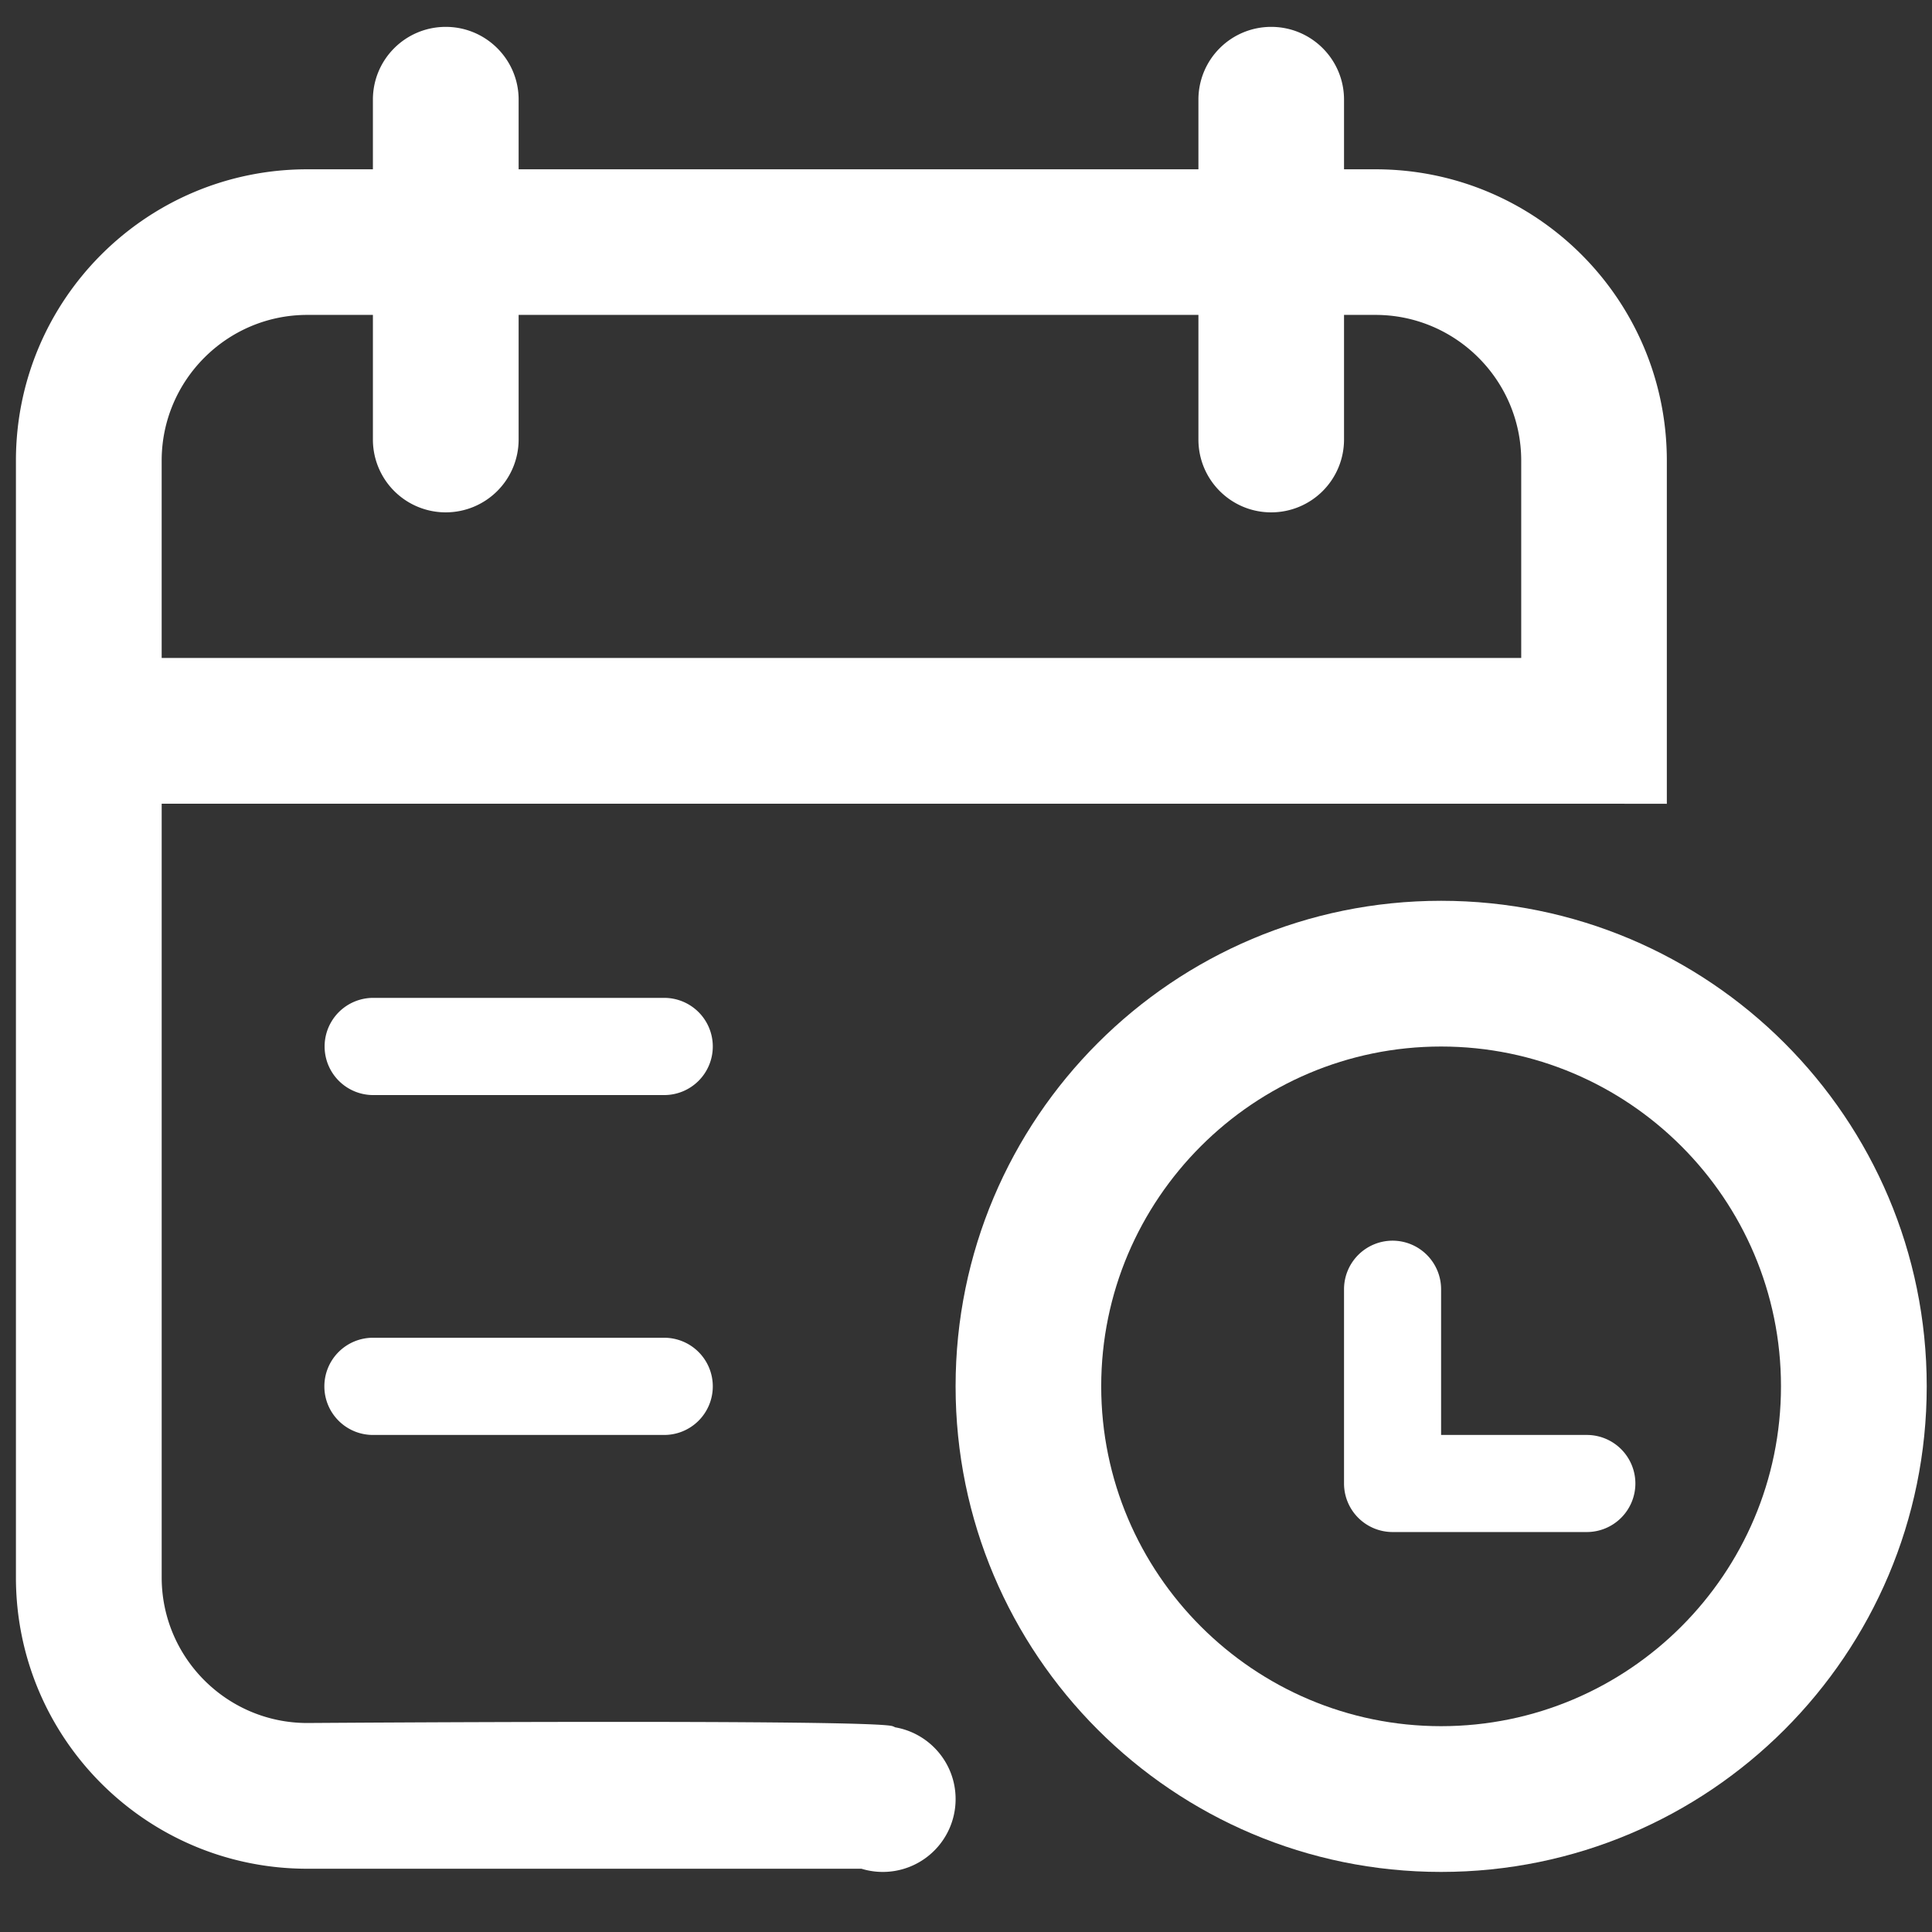<?xml version="1.0" standalone="no"?><!DOCTYPE svg PUBLIC "-//W3C//DTD SVG 1.1//EN" "http://www.w3.org/Graphics/SVG/1.1/DTD/svg11.dtd"><svg t="1675004089676" class="icon" viewBox="0 0 1024 1024" version="1.1" xmlns="http://www.w3.org/2000/svg" p-id="5510" xmlns:xlink="http://www.w3.org/1999/xlink" width="200" height="200"><rect x="0" y="0" width="1024" height="1024" fill="#333333" stroke="none"/><path d="M883.456 426.025V244.157c0-85.294-69.125-154.424-154.424-154.424h-16.671v-36.936c0-21.289-17.265-38.554-38.62-38.554a38.554 38.554 0 0 0-38.554 38.554v36.936H274.888v-36.936c0-21.289-17.331-38.554-38.62-38.554-21.361 0-38.62 17.265-38.62 38.554v36.936H162.867c-85.299 0-154.424 69.13-154.424 154.424v591.892c0 85.294 69.125 154.419 154.424 154.419h293.729a38.584 38.584 0 0 0 49.894-36.936c0-19.052-13.834-34.893-32.046-38.021a9.103 9.103 0 0 0-1.352-0.599c-11.73-3.82-310.221-1.684-310.221-1.684-42.578 0-77.174-34.601-77.174-77.179v-410.061h768.2M162.867 166.907h34.78v66.033a38.584 38.584 0 0 0 38.62 38.62 38.63 38.63 0 0 0 38.62-38.62V166.907h360.3v66.033c0 21.361 17.265 38.62 38.554 38.62a38.584 38.584 0 0 0 38.62-38.62V166.907h16.671c42.578 0 77.245 34.668 77.245 77.245v104.586H85.688V244.157c0-42.578 34.601-77.251 77.179-77.251z" p-id="5511" fill="#ffffff"></path><path d="M763.812 477.44c-142.136 0-257.326 115.251-257.326 257.326 0 142.136 115.185 257.393 257.326 257.393 142.136 0 257.393-115.251 257.393-257.393 0-142.075-115.251-257.326-257.393-257.326z m0 437.468c-99.282 0-180.147-80.794-180.147-180.147 0-99.292 80.86-180.081 180.147-180.081 99.354 0 180.147 80.788 180.147 180.081 0 99.354-80.788 180.147-180.147 180.147z" p-id="5512" fill="#ffffff"></path><path d="M841.057 760.556h-77.245V683.315a25.748 25.748 0 0 0-25.723-25.733 25.754 25.754 0 0 0-25.728 25.733v102.968a25.743 25.743 0 0 0 25.728 25.728h102.968a25.748 25.748 0 0 0 25.728-25.728 25.748 25.748 0 0 0-25.728-25.728zM352.067 528.891h-154.419a25.759 25.759 0 0 0 0 51.517h154.424a25.743 25.743 0 0 0 25.723-25.728 25.759 25.759 0 0 0-25.728-25.789zM352.067 709.033h-154.419a25.764 25.764 0 0 0-25.728 25.8 25.743 25.743 0 0 0 25.728 25.723h154.424a25.738 25.738 0 0 0 25.723-25.723 25.764 25.764 0 0 0-25.728-25.8z" p-id="5513" fill="#ffffff"></path></svg>